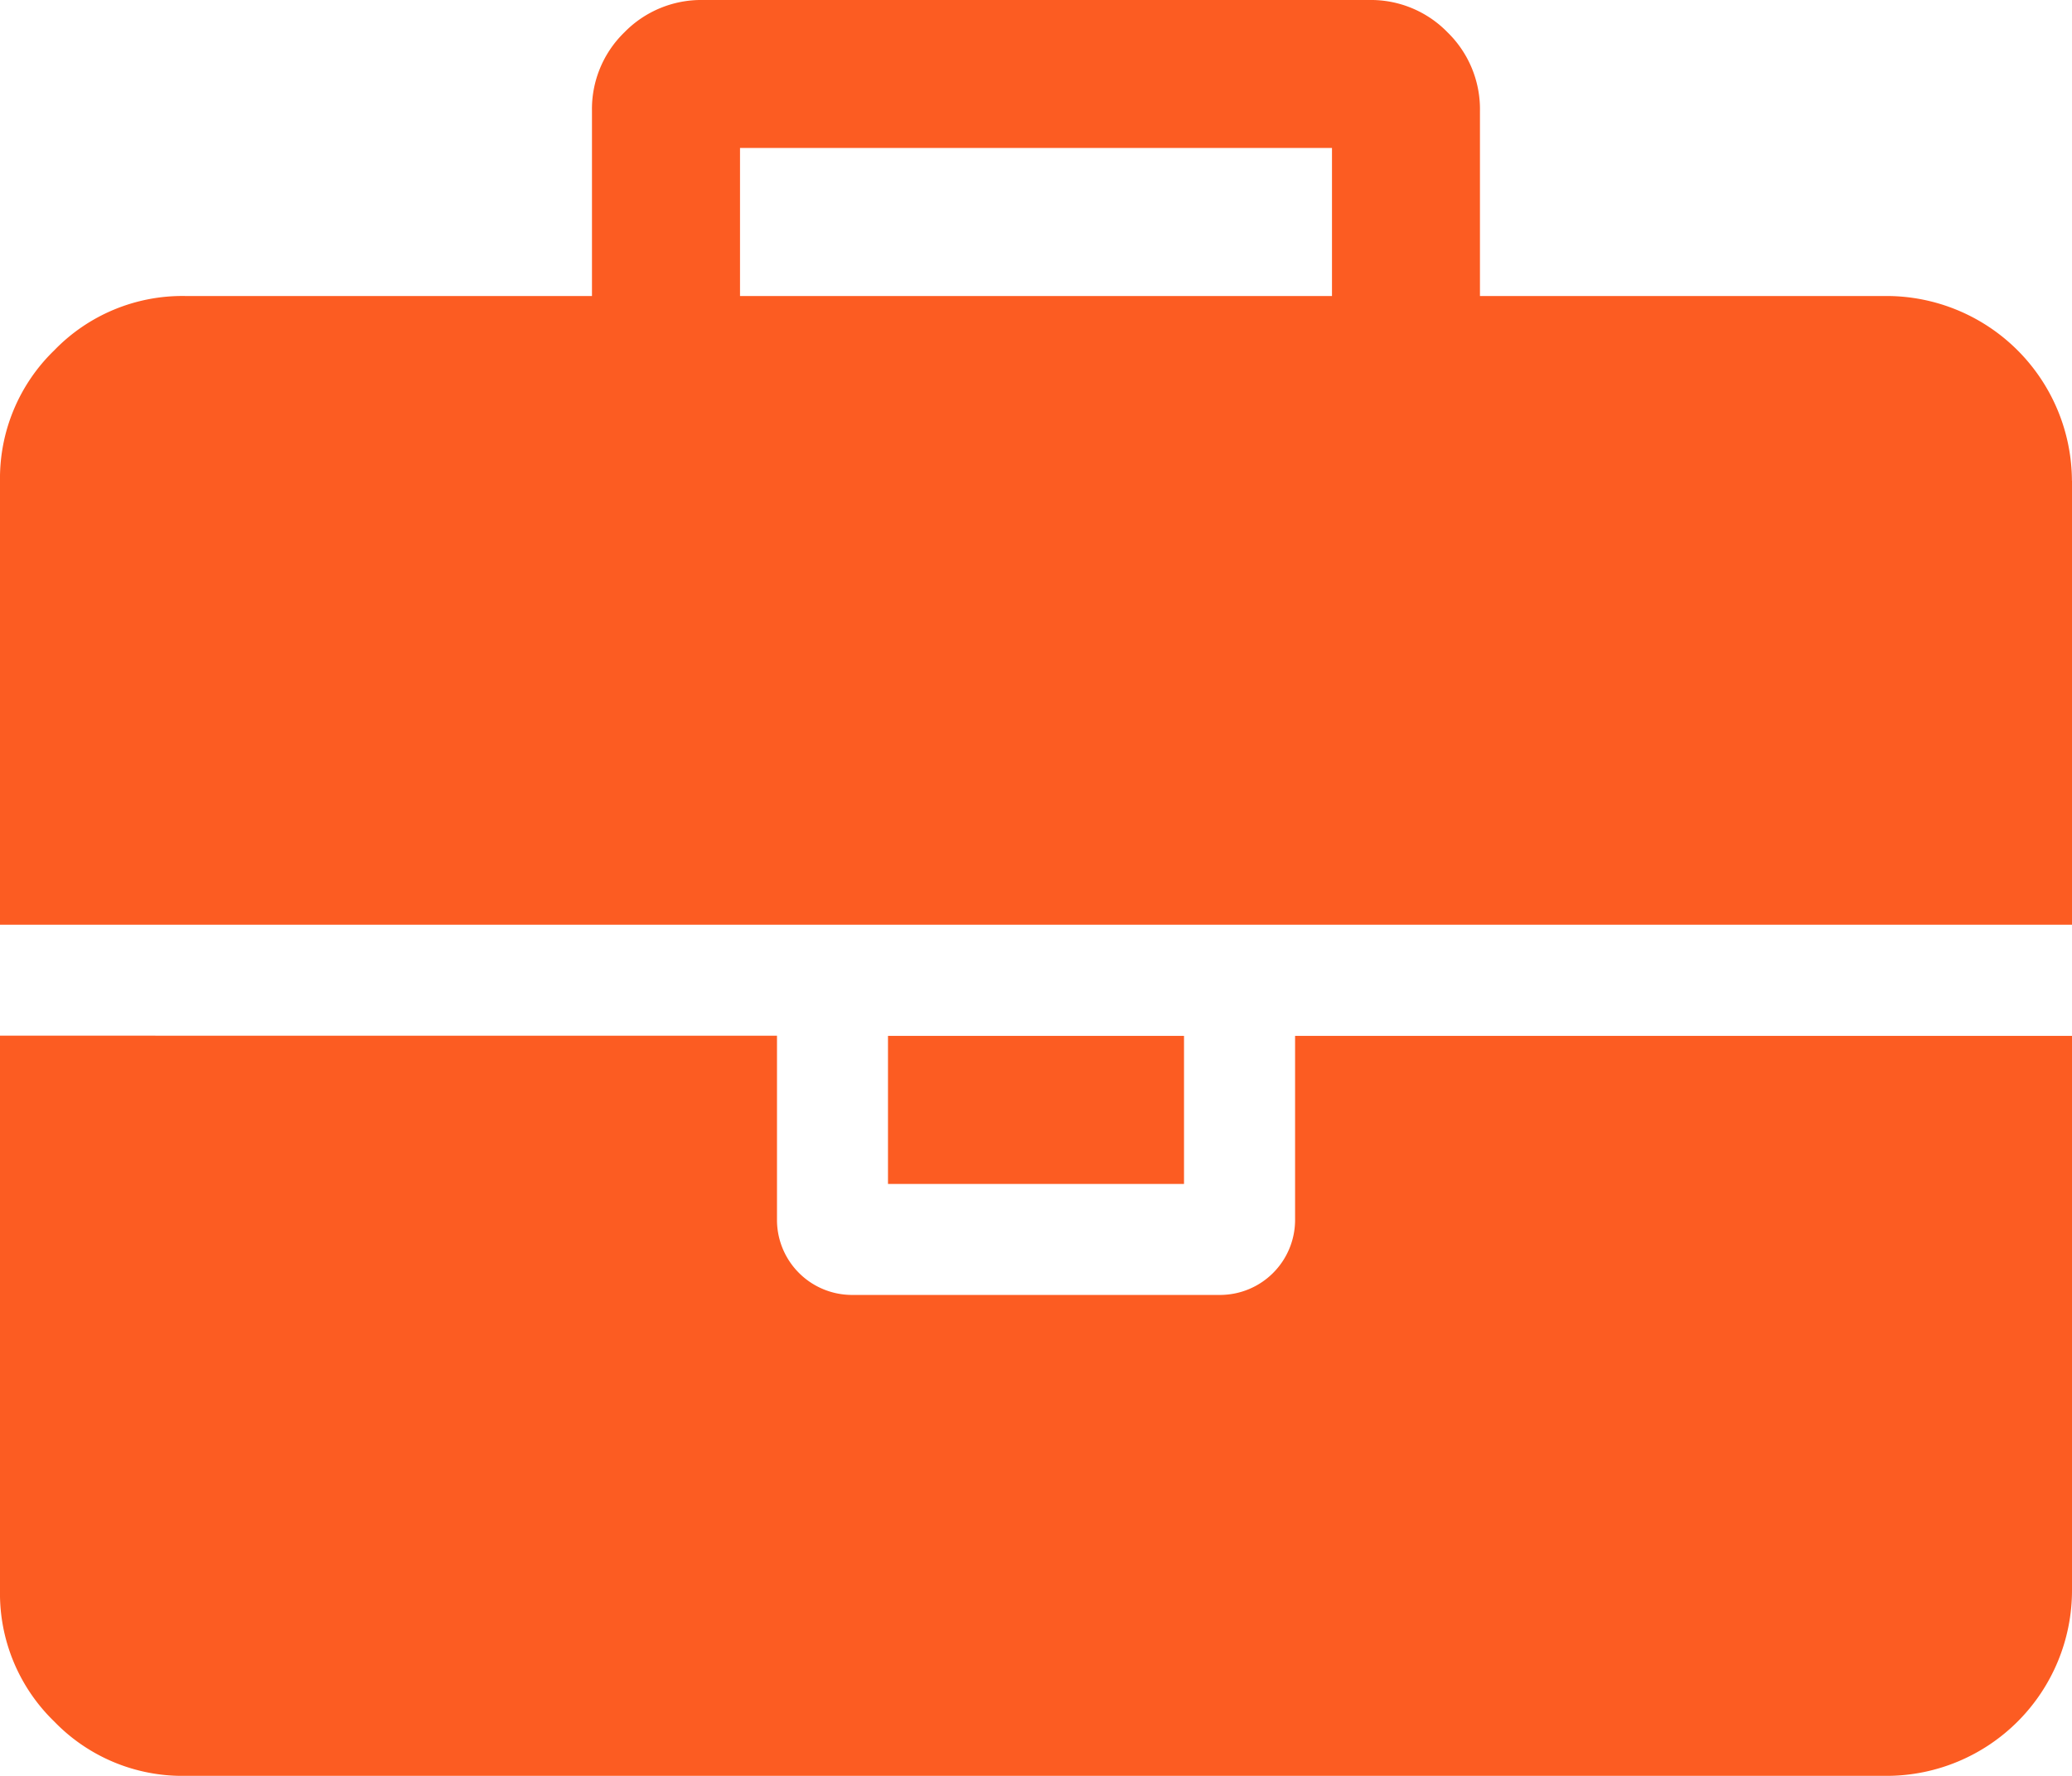 <svg xmlns="http://www.w3.org/2000/svg" width="29.307" height="25.12" viewBox="0 0 29.307 25.12">
  <path id="briefcase" d="M10.467,4.187H18.84V2.093H10.467V4.186Zm18.84,10.467V22.5A2.624,2.624,0,0,1,26.69,25.12H2.616a2.52,2.52,0,0,1-1.848-.768A2.52,2.52,0,0,1,0,22.5v-7.85H10.99V17.27a1.062,1.062,0,0,0,1.047,1.047h5.234a1.062,1.062,0,0,0,1.047-1.047V14.653h10.99Zm-12.56,0v2.093H12.56V14.653h4.187ZM29.307,6.8v6.28H0V6.8A2.52,2.52,0,0,1,.768,4.955a2.52,2.52,0,0,1,1.848-.768H8.373V1.57A1.512,1.512,0,0,1,8.831.458,1.518,1.518,0,0,1,9.943,0h9.42a1.512,1.512,0,0,1,1.112.458,1.518,1.518,0,0,1,.458,1.112V4.187h5.756A2.624,2.624,0,0,1,29.306,6.8Z" fill="#fc5c22"/>
</svg>

